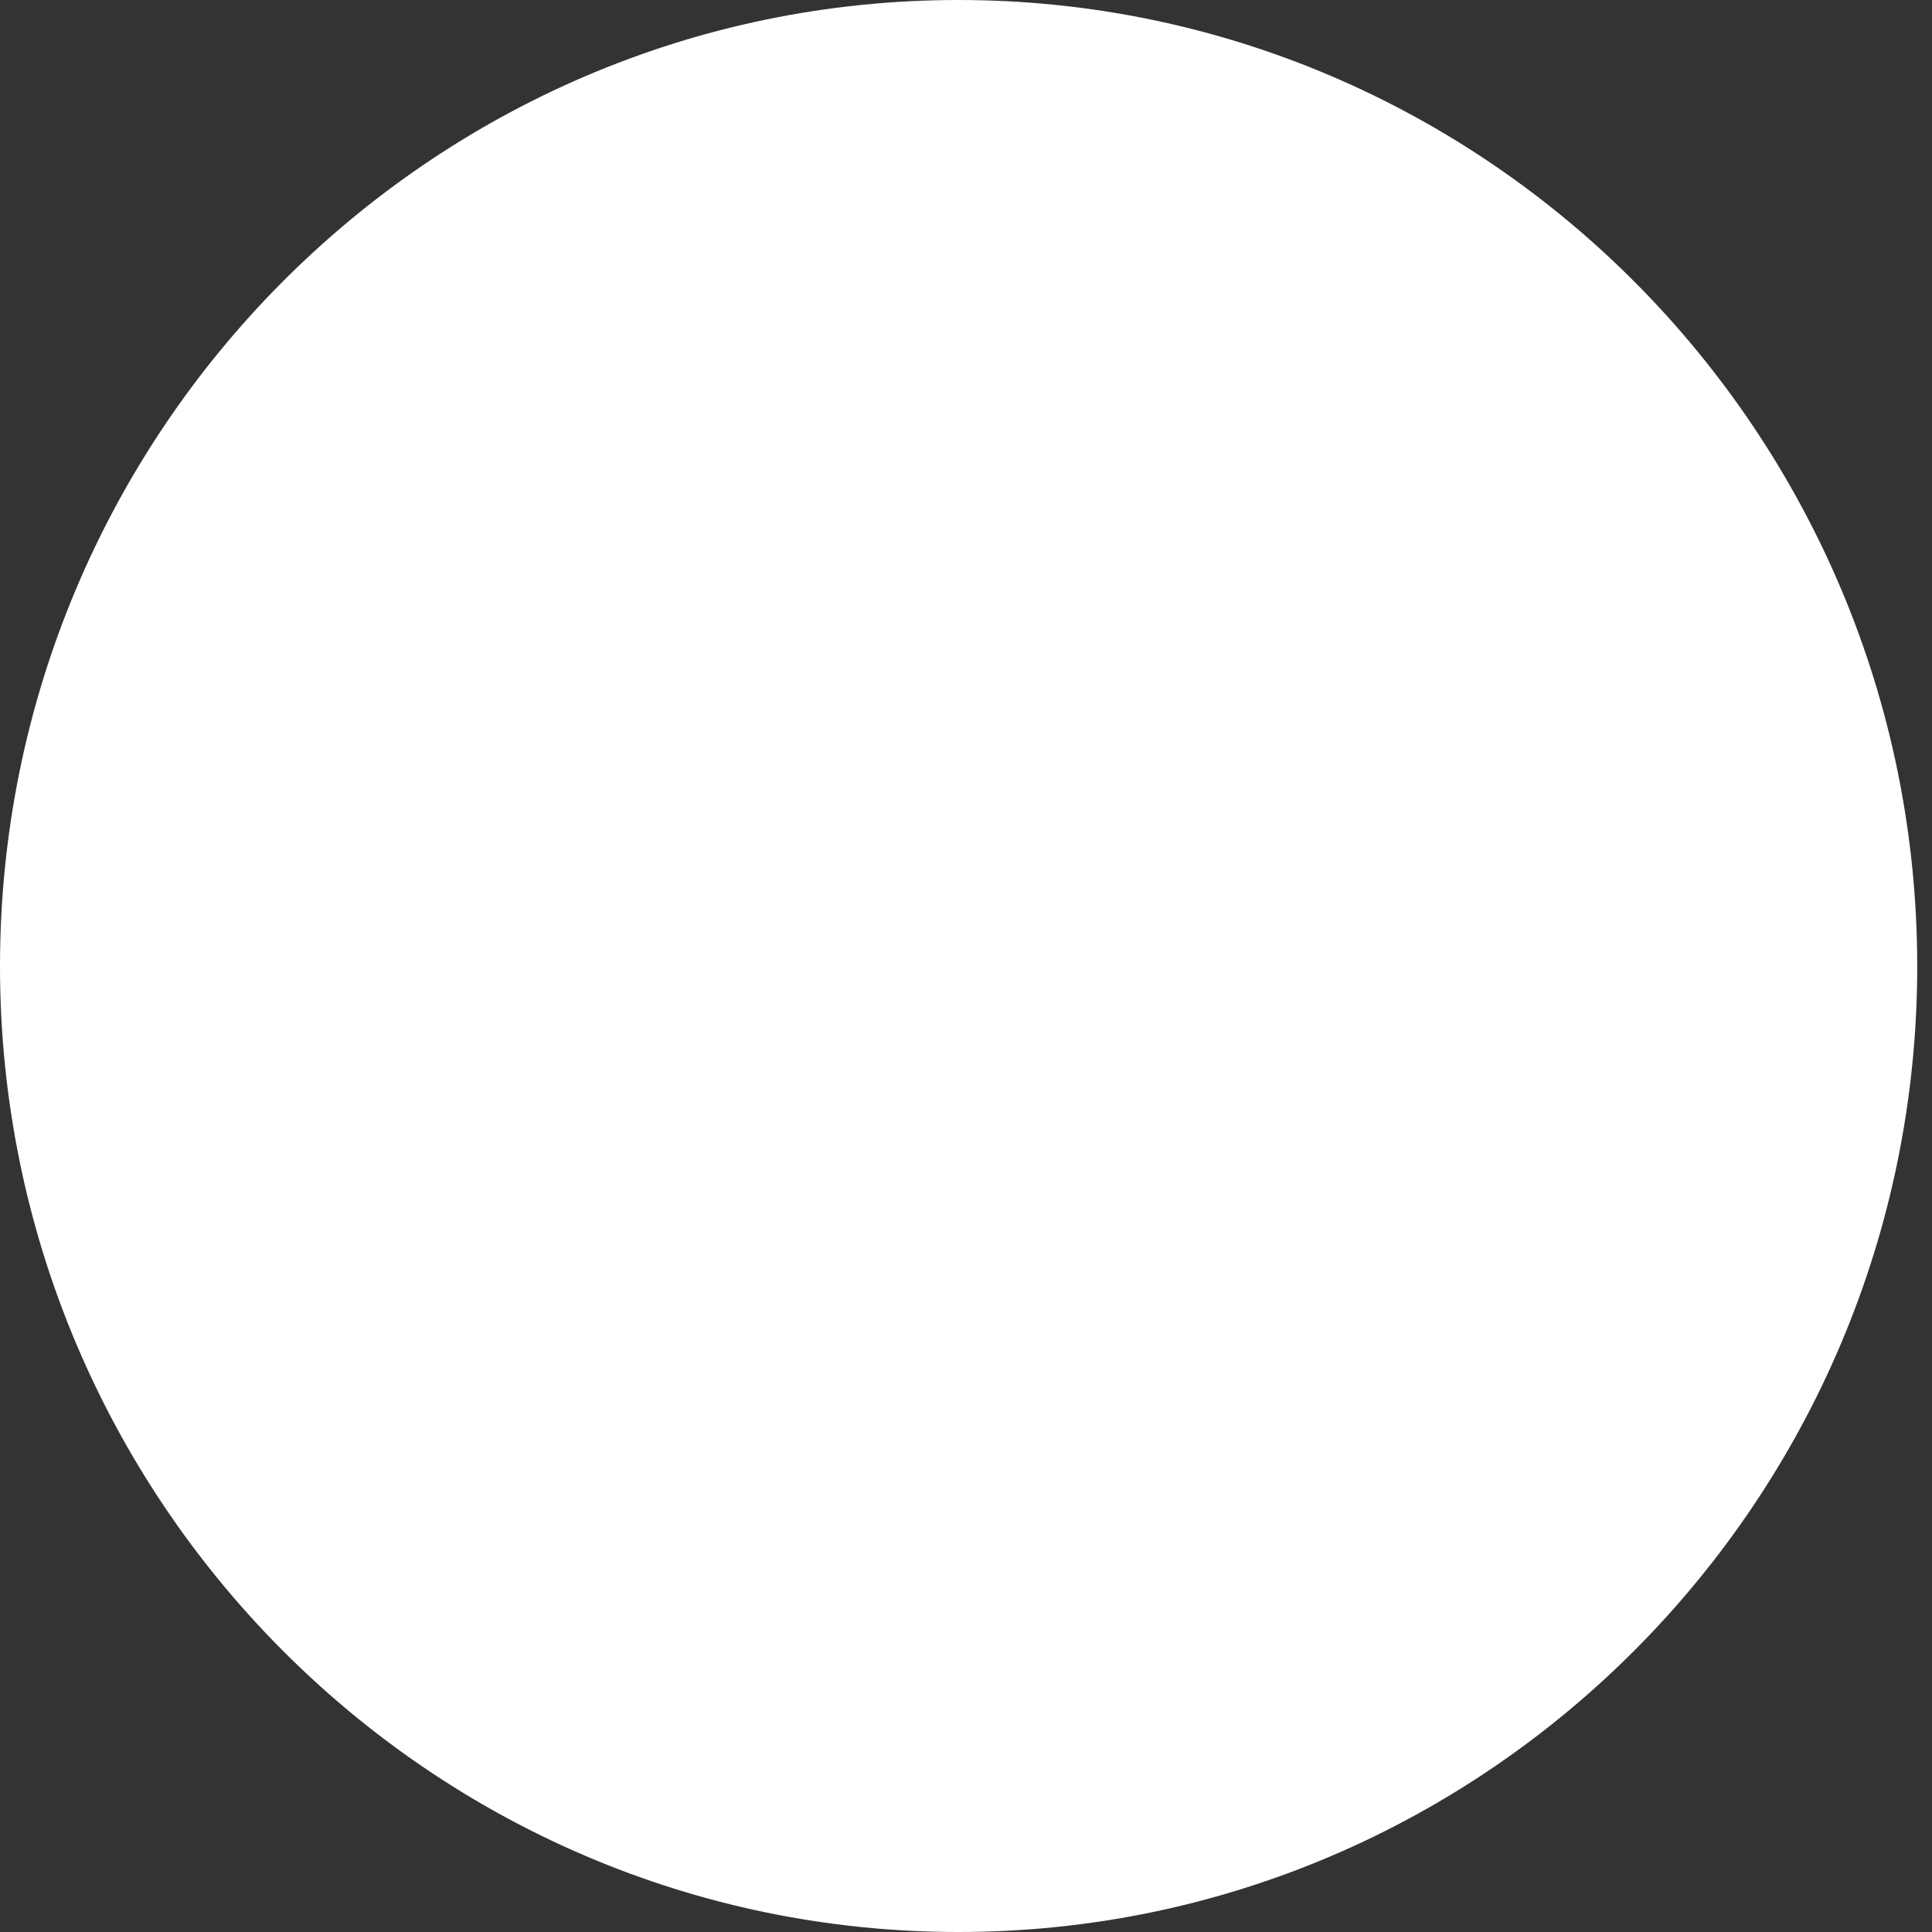 <?xml version="1.0" encoding="UTF-8"?>
<svg xmlns="http://www.w3.org/2000/svg" width="17" height="17" viewBox="0 0 17 17" fill="none">
  <rect x="0" y="0" width="17" height="17" fill="#333333" stroke="none"/>
  <g clip-path="url(#clip0_41_1355)">
    <path d="M8.434 0C3.783 0 0 3.813 0 8.502C0 13.19 3.783 17 8.434 17C13.085 17 16.87 13.188 16.87 8.502C16.87 3.815 13.085 0 8.434 0Z" fill="white"></path>
  </g>
</svg>
